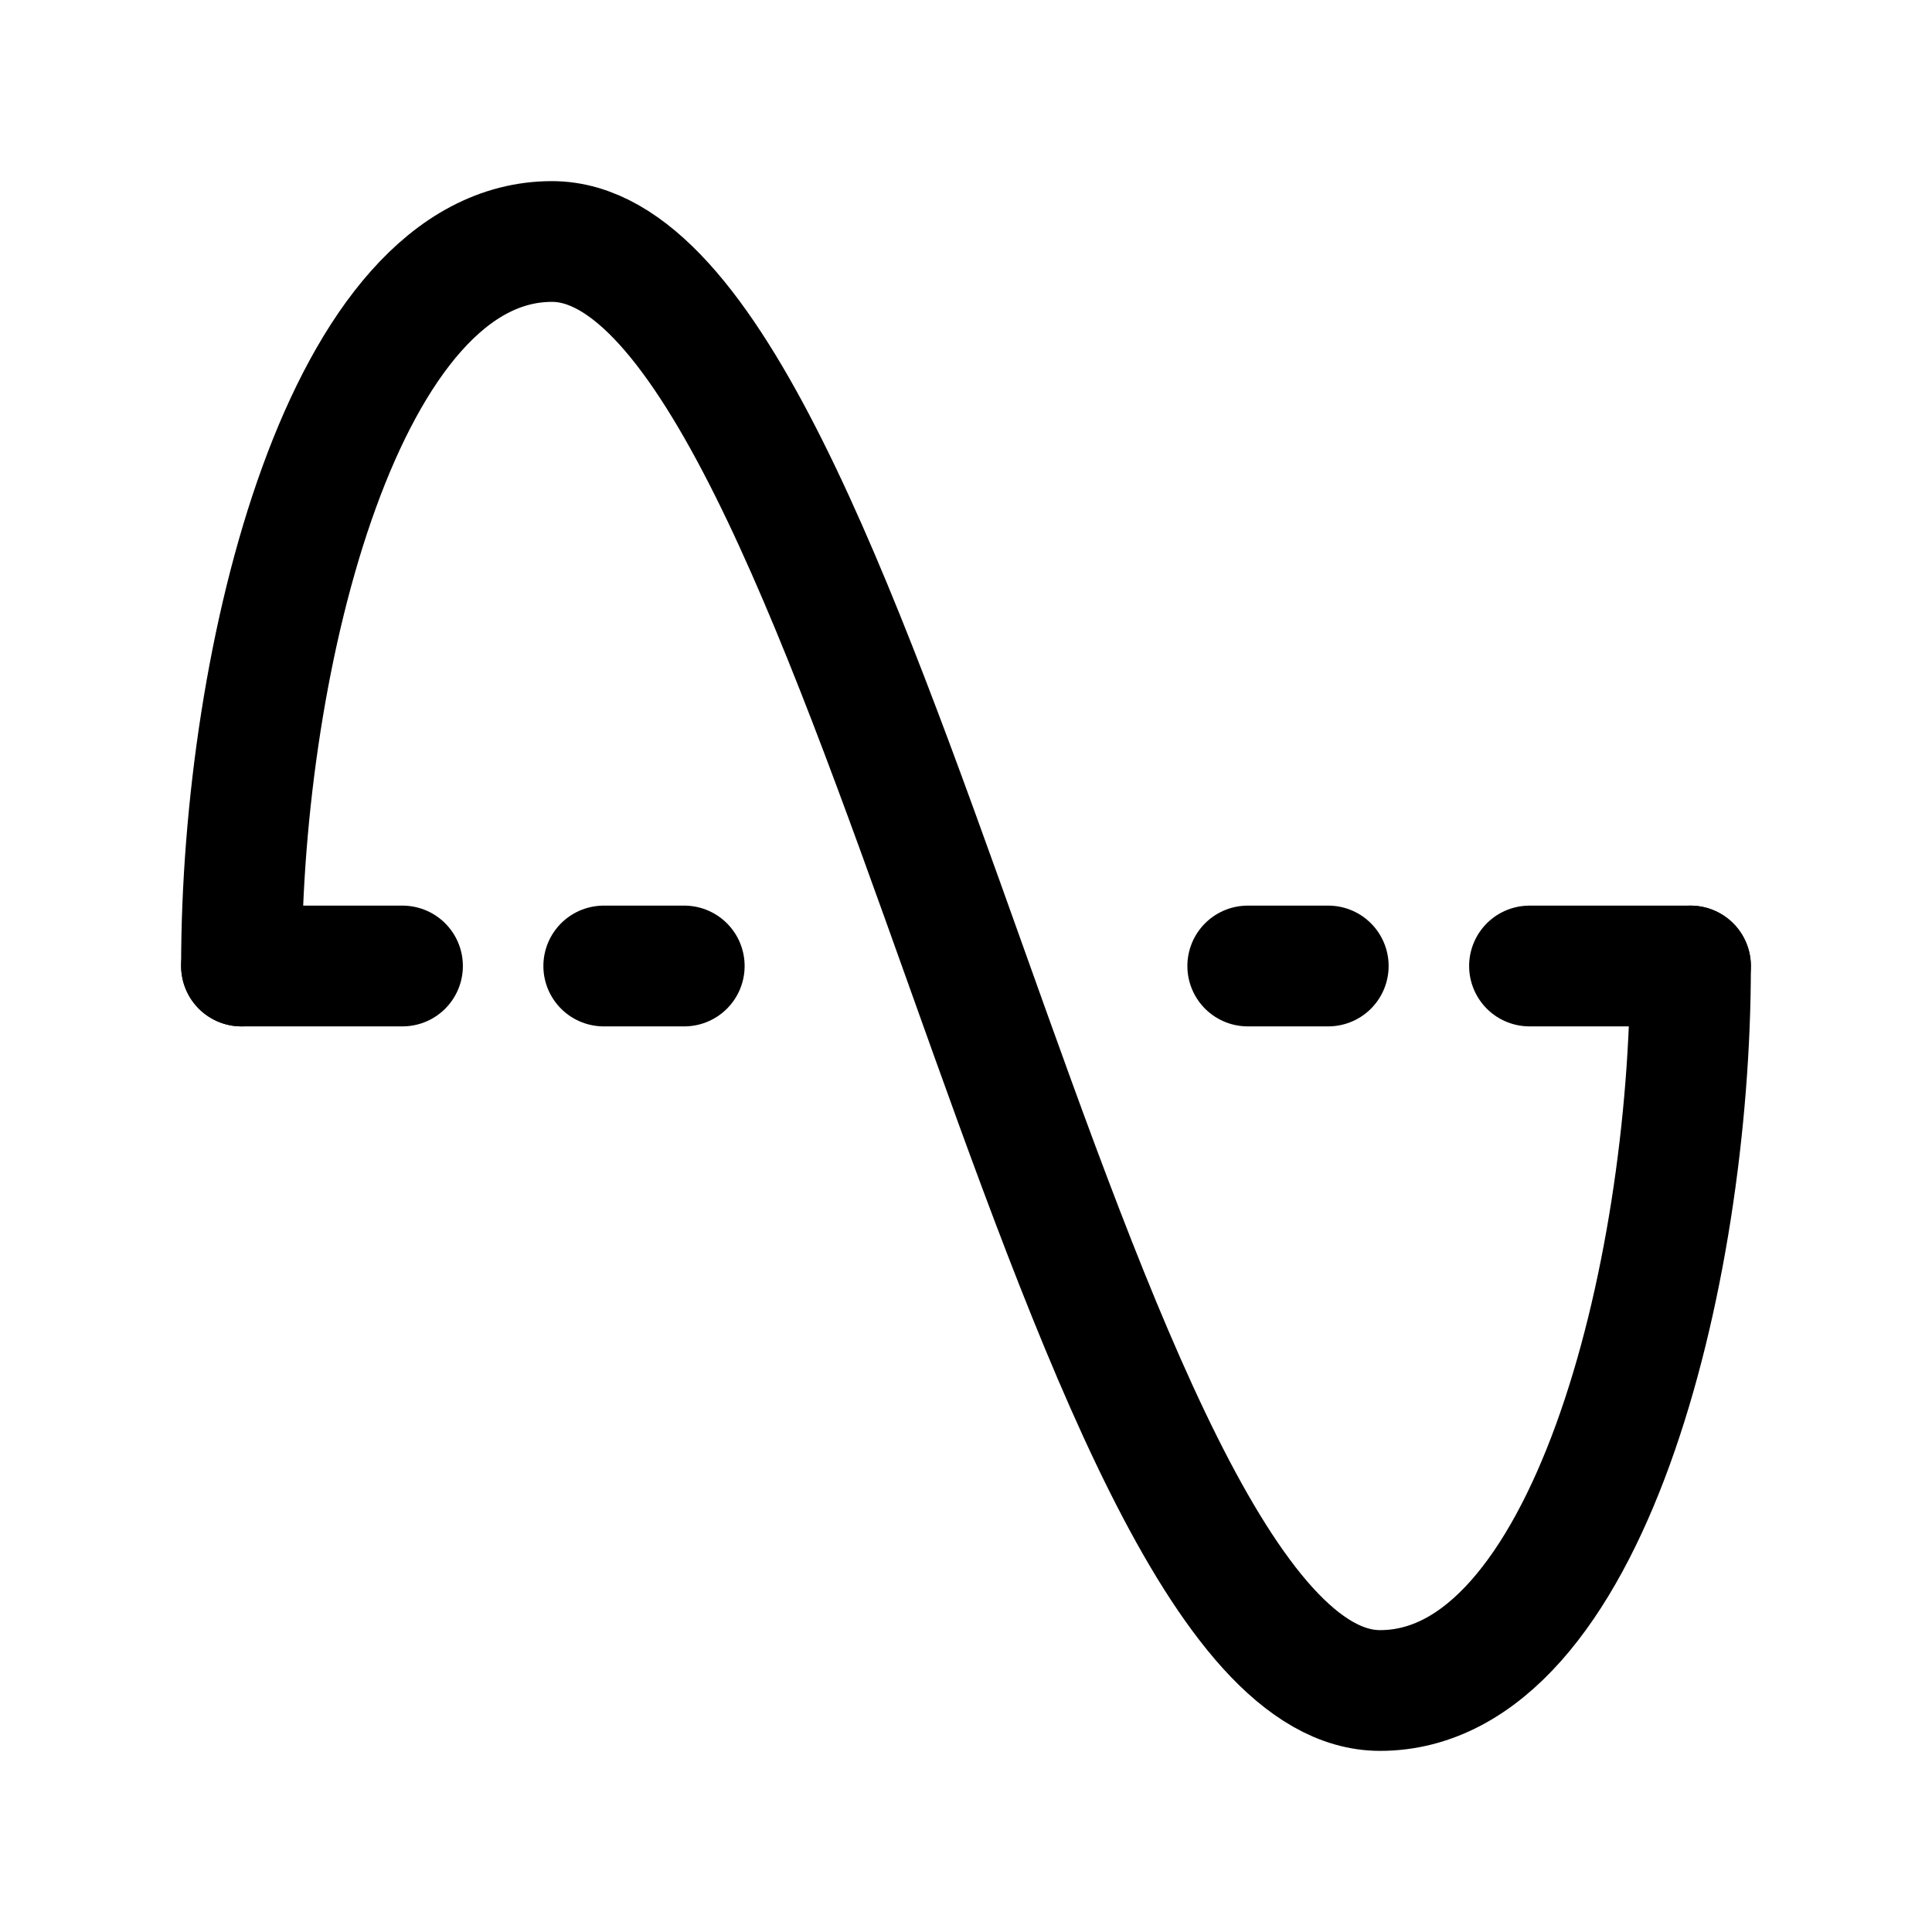 <svg width="24" height="24" viewBox="0 0 24 24" stroke-width="1.5" fill="none" xmlns="http://www.w3.org/2000/svg">
<path d="M3 12C3 8.143 4.286 3 6.857 3C10.714 3 13.286 21 17.143 21C19.714 21 21 15.857 21 12" stroke="currentColor" stroke-linecap="round" stroke-linejoin="round"/>
<path d="M3 12H5" stroke="currentColor" stroke-linecap="round" stroke-linejoin="round"/>
<path d="M19 12H21" stroke="currentColor" stroke-linecap="round" stroke-linejoin="round"/>
<path d="M15.5 12H16.5" stroke="currentColor" stroke-linecap="round" stroke-linejoin="round"/>
<path d="M7.5 12H8.5" stroke="currentColor" stroke-linecap="round" stroke-linejoin="round"/>
</svg>
